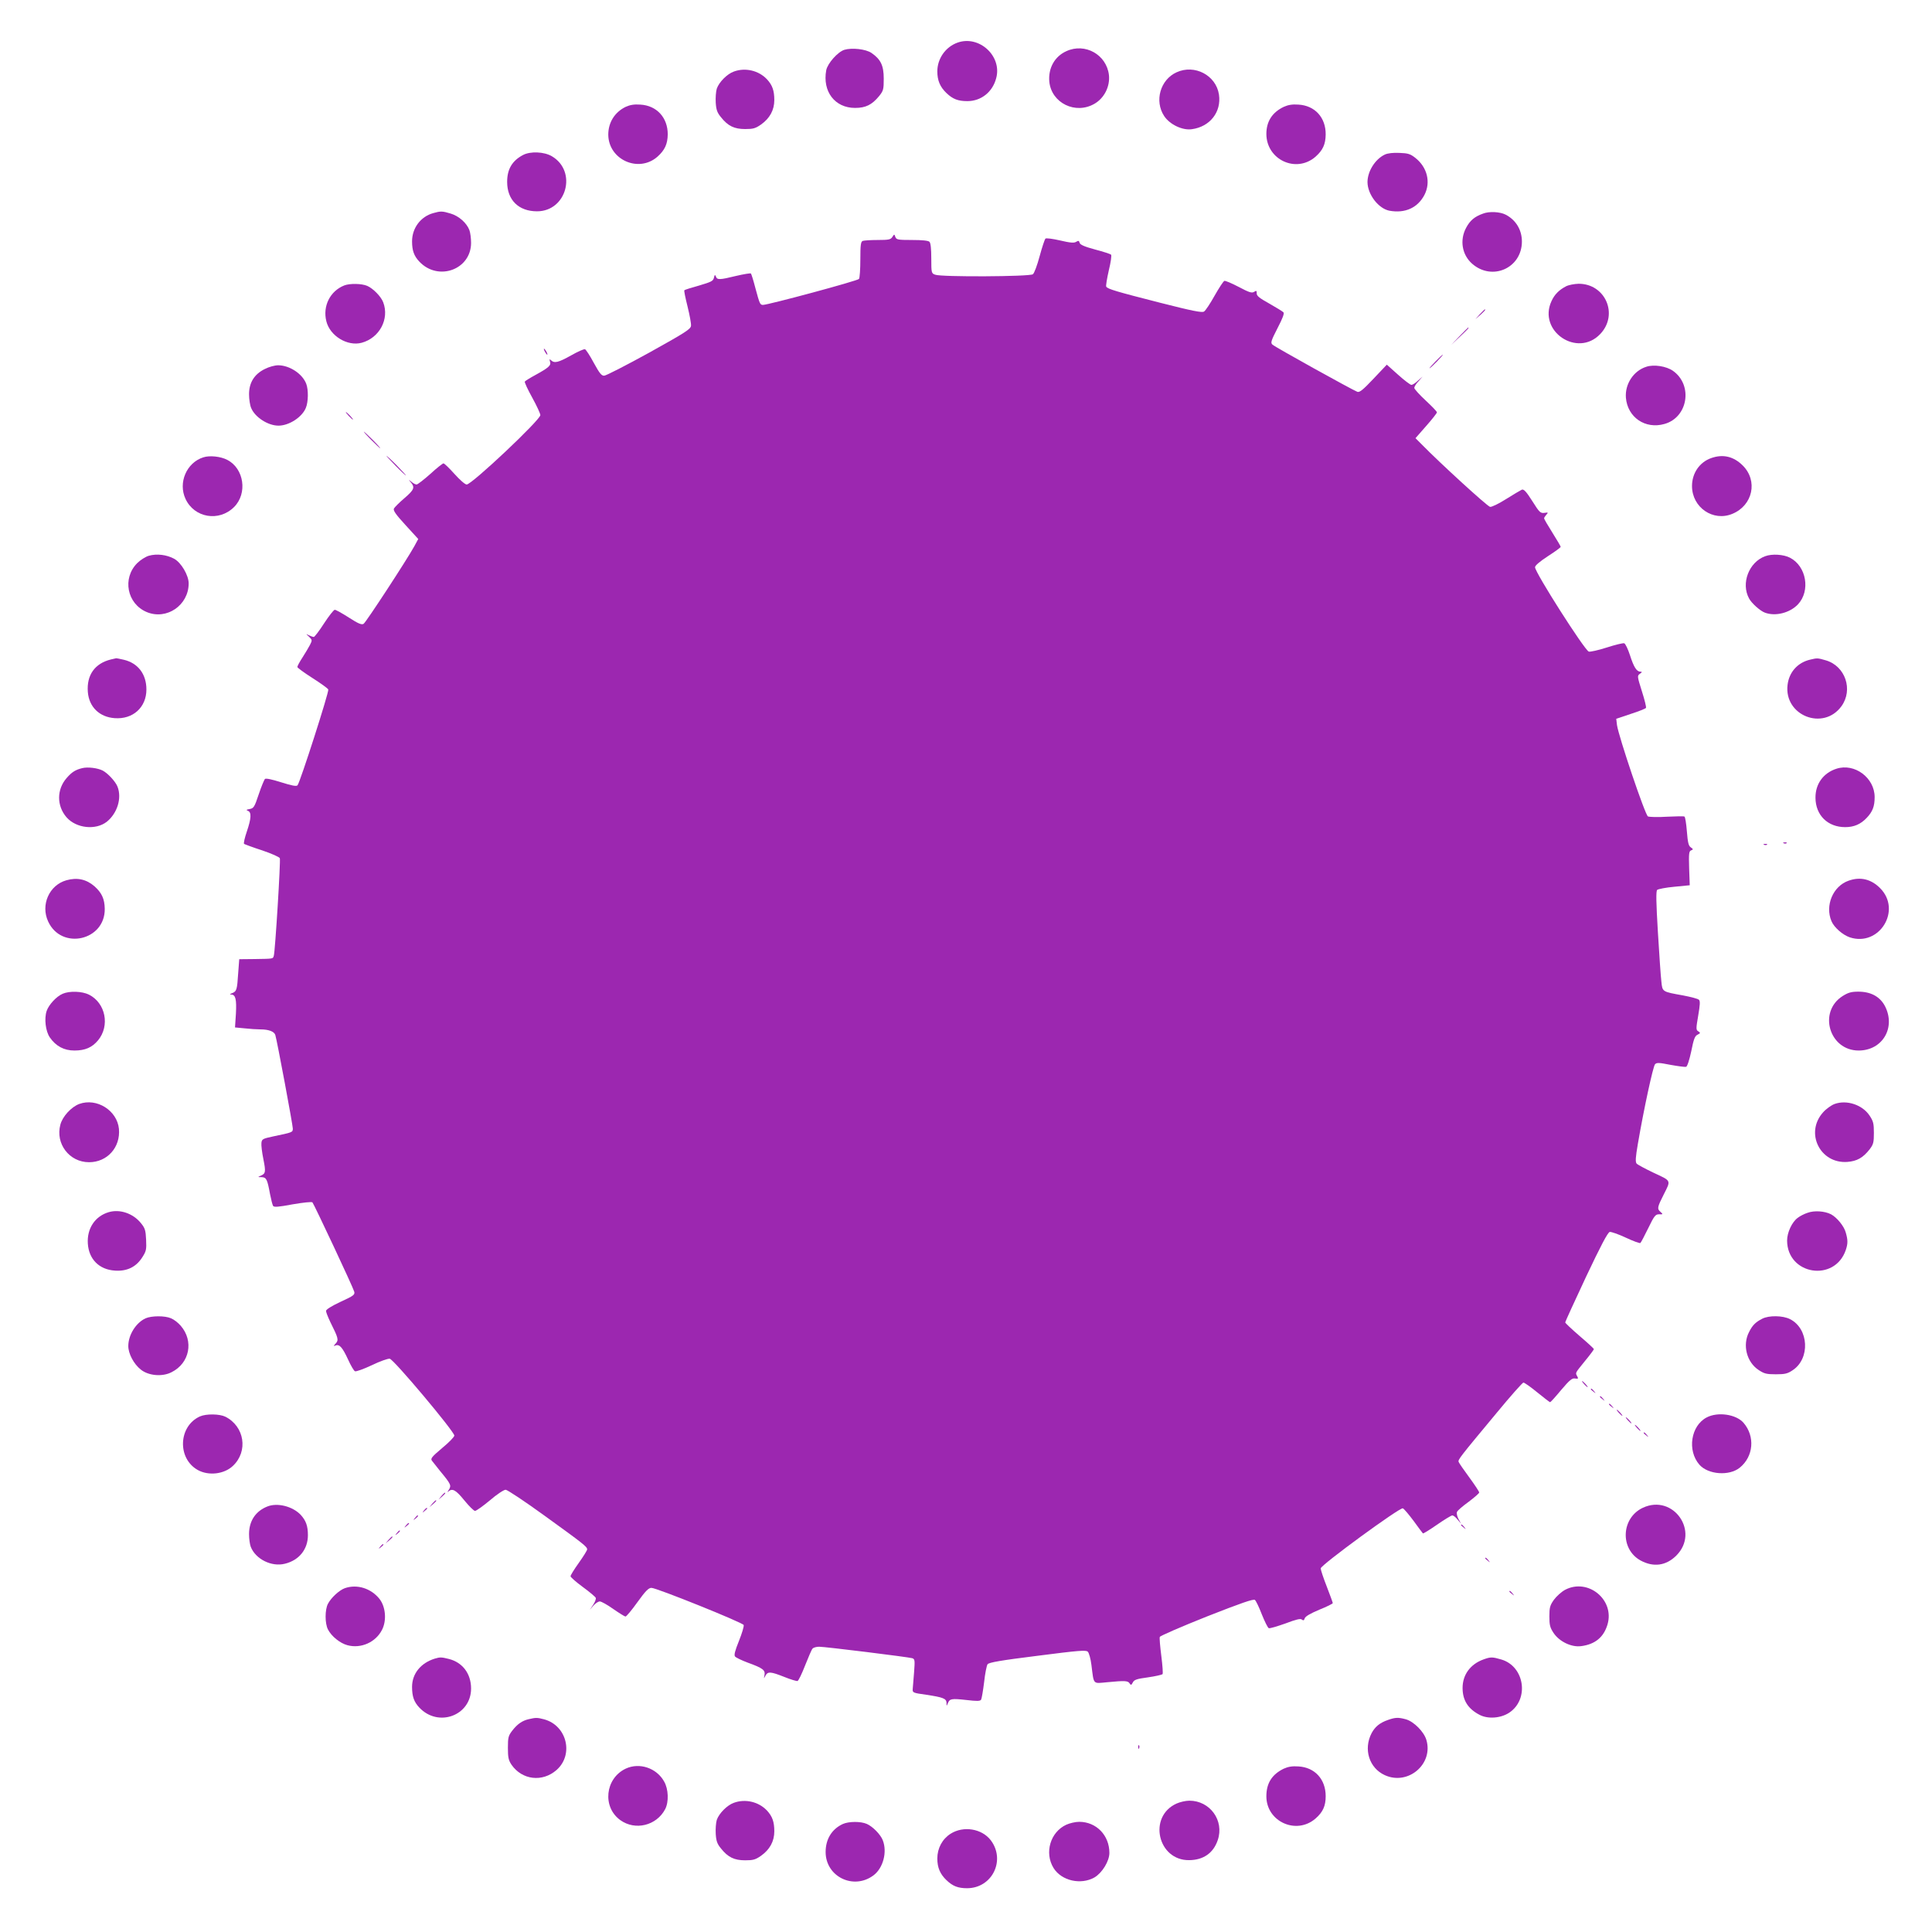 <?xml version="1.0" standalone="no"?>
<!DOCTYPE svg PUBLIC "-//W3C//DTD SVG 20010904//EN"
 "http://www.w3.org/TR/2001/REC-SVG-20010904/DTD/svg10.dtd">
<svg version="1.0" xmlns="http://www.w3.org/2000/svg"
 width="1280pt" height="1280pt" viewBox="0 0 1280 1280"
 preserveAspectRatio="xMidYMid meet">
<g transform="translate(0,1280) scale(0.1,-0.1)"
fill="#9c27b0" stroke="none">
<path d="M6345 12518 c-80 -28 -135 -106 -135 -191 0 -60 18 -103 61 -144 42
-40 77 -53 138 -53 91 0 167 60 191 152 40 146 -112 286 -255 236z"/>
<path d="M5594 12470 c-44 -14 -111 -90 -120 -135 -26 -141 57 -250 191 -250
71 0 112 21 159 78 29 36 31 45 31 116 0 87 -20 128 -81 170 -37 26 -130 36
-180 21z"/>
<path d="M7065 12461 c-78 -35 -121 -113 -113 -202 14 -142 174 -220 300 -146
65 38 103 115 95 190 -16 135 -158 215 -282 158z"/>
<path d="M4862 12326 c-45 -16 -98 -70 -113 -113 -6 -19 -9 -62 -7 -94 3 -47
10 -66 35 -96 46 -58 88 -78 160 -78 52 0 68 4 105 30 58 41 88 96 88 162 0
63 -13 99 -48 137 -55 59 -144 80 -220 52z"/>
<path d="M7795 12321 c-108 -49 -148 -190 -82 -290 37 -56 121 -96 183 -87
120 16 197 114 180 229 -19 128 -161 203 -281 148z"/>
<path d="M4145 12092 c-72 -35 -115 -103 -115 -184 1 -166 201 -256 326 -146
48 43 67 83 68 148 0 111 -73 191 -182 197 -41 3 -68 -2 -97 -15z"/>
<path d="M8505 12092 c-77 -37 -115 -97 -115 -180 1 -171 198 -262 326 -150
48 43 66 81 67 147 1 113 -72 192 -181 198 -41 3 -68 -2 -97 -15z"/>
<path d="M3465 11773 c-72 -38 -105 -94 -105 -178 0 -120 76 -195 198 -195
196 0 268 265 98 365 -51 30 -142 34 -191 8z"/>
<path d="M9175 11776 c-64 -30 -115 -111 -115 -183 1 -82 73 -175 145 -189
104 -19 188 19 233 106 42 83 18 182 -61 244 -33 26 -48 31 -105 33 -42 2 -78
-2 -97 -11z"/>
<path d="M2870 11388 c-83 -23 -140 -99 -140 -187 0 -61 13 -97 48 -134 125
-133 343 -53 343 124 0 30 -5 68 -11 84 -18 48 -70 94 -124 110 -56 17 -67 17
-116 3z"/>
<path d="M9826 11385 c-57 -20 -87 -46 -113 -95 -43 -81 -27 -178 40 -237 133
-117 330 -29 330 147 0 77 -40 143 -108 178 -37 19 -108 23 -149 7z"/>
<path d="M5912 11230 c-11 -17 -23 -20 -96 -20 -47 0 -91 -3 -100 -6 -13 -5
-16 -26 -16 -123 0 -64 -4 -122 -9 -129 -7 -12 -601 -172 -636 -172 -19 0 -22
6 -50 110 -13 51 -27 95 -30 98 -3 3 -47 -4 -98 -16 -110 -27 -126 -27 -134
-4 -6 14 -8 13 -13 -8 -5 -22 -18 -28 -99 -52 -51 -14 -95 -28 -97 -31 -3 -3
7 -51 21 -107 14 -57 25 -114 23 -129 -3 -22 -37 -44 -278 -178 -151 -83 -285
-152 -297 -152 -18 -1 -31 16 -69 85 -25 47 -52 88 -58 90 -7 3 -49 -16 -93
-41 -84 -47 -110 -53 -132 -32 -11 10 -12 8 -7 -9 8 -25 -7 -39 -96 -88 -37
-20 -69 -40 -71 -44 -3 -4 19 -52 49 -106 30 -54 54 -107 54 -116 0 -32 -454
-460 -488 -460 -11 0 -46 31 -81 70 -35 39 -67 70 -73 70 -5 0 -45 -31 -87
-70 -43 -38 -84 -70 -91 -70 -7 0 -23 8 -34 18 -21 17 -21 17 -4 -4 28 -33 22
-49 -42 -104 -34 -29 -65 -60 -70 -69 -6 -13 10 -37 76 -109 l85 -93 -26 -48
c-49 -89 -320 -504 -336 -514 -13 -8 -35 1 -97 41 -45 29 -87 52 -94 52 -7 0
-39 -41 -71 -90 -32 -50 -63 -90 -68 -90 -6 0 -20 5 -32 11 -22 11 -22 11 1
-10 21 -21 21 -23 6 -53 -8 -16 -31 -54 -50 -84 -19 -29 -34 -57 -34 -63 0 -5
45 -38 100 -73 55 -35 102 -69 105 -76 6 -15 -188 -619 -204 -635 -8 -8 -38
-2 -108 20 -63 20 -102 28 -108 22 -5 -6 -24 -51 -41 -102 -28 -84 -33 -92
-60 -97 -23 -4 -25 -7 -11 -12 24 -10 22 -50 -8 -138 -14 -41 -22 -77 -18 -81
5 -3 58 -23 120 -43 62 -21 114 -44 117 -52 6 -16 -31 -618 -40 -646 -6 -21
-1 -20 -129 -22 l-100 -1 -7 -93 c-7 -109 -10 -120 -40 -132 -17 -6 -18 -9 -6
-9 29 -1 36 -32 31 -127 l-6 -91 63 -6 c35 -4 82 -7 106 -7 54 0 91 -14 98
-37 11 -34 116 -597 116 -620 0 -25 -1 -25 -130 -52 -70 -15 -75 -18 -78 -43
-2 -16 4 -64 13 -108 17 -85 15 -96 -19 -110 -19 -8 -19 -9 7 -9 32 -1 38 -14
56 -112 7 -36 16 -71 20 -78 6 -10 34 -8 130 10 70 12 126 18 131 13 11 -13
270 -564 277 -592 5 -20 -4 -27 -91 -67 -60 -28 -96 -51 -96 -60 0 -9 13 -41
28 -73 54 -108 57 -120 36 -143 -16 -18 -16 -19 -1 -13 26 10 46 -13 83 -93
18 -40 39 -76 46 -78 8 -3 58 15 111 40 54 26 107 45 119 43 26 -3 428 -482
428 -509 0 -9 -36 -46 -81 -83 -70 -59 -78 -70 -67 -84 7 -9 31 -39 53 -67 73
-88 77 -97 58 -126 -9 -13 -10 -18 -3 -11 27 24 50 11 106 -58 31 -38 63 -70
71 -70 9 0 53 32 99 70 45 39 92 70 104 70 11 0 127 -77 258 -172 256 -185
282 -205 282 -223 0 -7 -25 -47 -55 -89 -30 -42 -55 -82 -55 -89 0 -6 37 -39
81 -71 45 -33 83 -65 86 -72 3 -7 -5 -28 -17 -46 l-22 -33 24 28 c13 15 32 27
42 27 10 0 50 -22 89 -50 39 -27 76 -50 81 -50 6 0 42 43 79 95 54 75 74 95
93 95 34 0 605 -230 611 -246 3 -8 -11 -55 -31 -105 -27 -67 -34 -94 -26 -104
6 -7 43 -25 83 -40 102 -37 118 -50 112 -83 -5 -26 -5 -26 6 -4 16 29 34 28
125 -8 42 -17 82 -29 88 -27 7 3 29 49 50 103 22 55 43 105 49 111 5 7 25 13
44 13 41 0 589 -68 617 -76 17 -6 18 -13 12 -93 -4 -47 -8 -97 -9 -111 -2 -24
1 -26 88 -38 113 -17 135 -25 136 -54 0 -23 0 -23 9 -2 12 30 24 32 123 21 69
-8 90 -8 97 2 4 7 13 59 20 116 6 57 17 111 23 119 9 12 90 26 331 56 272 35
322 39 333 27 8 -8 19 -47 24 -88 17 -134 7 -123 107 -114 115 11 135 10 146
-8 8 -13 12 -12 21 6 9 18 25 24 100 34 49 7 92 17 97 21 4 4 0 58 -8 121 -8
63 -13 120 -10 126 2 7 143 68 311 135 226 89 310 118 319 110 7 -5 28 -49 46
-96 19 -47 39 -88 46 -91 7 -3 56 12 110 31 71 27 100 34 109 26 10 -8 15 -6
19 8 4 13 37 32 96 57 50 20 90 40 90 44 0 4 -18 53 -40 110 -22 56 -40 110
-40 120 0 22 524 405 544 398 8 -3 40 -41 72 -84 31 -43 59 -80 61 -82 2 -3
44 23 93 57 49 34 95 62 102 62 7 0 23 -12 35 -28 l23 -27 -17 31 c-9 17 -14
38 -10 47 3 9 38 39 77 67 38 29 70 56 70 62 0 6 -29 50 -65 99 -36 49 -68 95
-71 103 -6 15 7 31 254 328 90 109 169 198 175 198 7 0 48 -29 92 -65 44 -36
82 -65 85 -65 3 0 36 36 73 81 57 67 73 80 93 76 20 -3 22 -1 14 14 -14 25
-16 19 50 101 33 40 60 76 60 80 0 3 -43 43 -95 87 -52 45 -95 85 -95 90 0 4
62 140 138 302 96 203 144 295 157 297 9 2 58 -15 107 -38 49 -23 93 -39 96
-35 4 3 27 47 52 98 40 83 48 92 72 92 27 -1 27 0 8 17 -22 20 -20 30 23 115
48 95 51 88 -65 142 -57 27 -109 55 -115 62 -9 11 -7 42 8 129 40 234 101 515
114 529 11 12 27 11 103 -4 50 -9 96 -15 103 -13 8 3 22 47 34 103 16 81 24
102 42 110 19 10 20 12 5 22 -16 9 -16 17 -1 104 12 70 14 97 5 105 -6 7 -53
19 -105 29 -139 25 -137 23 -144 92 -4 32 -14 179 -23 327 -12 199 -13 271 -5
280 7 6 58 16 114 21 l102 10 -4 112 c-3 98 -1 114 13 119 15 6 15 8 -2 20
-15 10 -20 31 -26 106 -4 51 -11 95 -16 98 -4 3 -57 2 -117 -1 -59 -4 -116 -2
-125 2 -19 10 -194 529 -205 605 l-5 42 96 32 c53 17 98 35 101 40 3 5 -9 54
-27 110 -31 99 -32 103 -13 116 15 11 16 14 3 14 -25 0 -44 31 -69 109 -13 40
-30 76 -38 79 -7 3 -60 -10 -116 -28 -56 -18 -110 -30 -119 -27 -29 11 -356
524 -356 559 0 11 30 37 85 73 47 30 85 58 85 62 0 4 -25 46 -55 94 -30 48
-55 90 -55 95 0 4 7 15 15 24 14 15 12 16 -13 12 -26 -3 -33 3 -80 78 -40 63
-56 80 -69 76 -9 -4 -56 -32 -104 -62 -49 -31 -96 -54 -107 -52 -18 3 -337
295 -450 411 l-44 44 71 81 c39 44 71 85 71 90 0 6 -34 41 -75 79 -41 38 -75
76 -75 83 0 8 12 28 28 44 l27 31 -31 -27 c-16 -16 -36 -28 -43 -28 -7 0 -47
30 -88 67 l-75 67 -88 -93 c-69 -73 -92 -92 -107 -87 -34 13 -548 298 -563
313 -13 12 -9 25 34 109 35 67 46 98 39 105 -6 6 -48 32 -94 58 -65 36 -84 51
-83 68 0 18 -2 19 -18 9 -15 -9 -33 -3 -101 33 -46 24 -88 42 -95 40 -7 -2
-36 -47 -65 -98 -29 -52 -60 -99 -70 -105 -13 -9 -78 4 -290 58 -294 75 -348
91 -358 107 -3 6 5 54 17 107 13 53 20 100 15 105 -4 4 -52 20 -106 34 -71 19
-99 32 -102 44 -4 15 -8 16 -23 7 -14 -9 -39 -7 -107 9 -48 11 -92 17 -97 12
-4 -4 -22 -56 -38 -116 -16 -60 -36 -114 -45 -120 -21 -16 -607 -19 -647 -3
-25 9 -26 11 -26 108 0 63 -4 102 -12 110 -8 8 -48 12 -115 12 -94 0 -104 2
-111 20 -7 20 -7 20 -20 0z"/>
<path d="M2281 10909 c-94 -37 -144 -137 -119 -237 24 -98 140 -168 234 -143
118 32 185 157 143 268 -14 38 -67 92 -106 109 -37 16 -116 17 -152 3z"/>
<path d="M10375 10903 c-46 -24 -76 -54 -96 -98 -92 -199 172 -377 323 -218
123 129 34 334 -144 333 -29 -1 -66 -8 -83 -17z"/>
<path d="M9804 10718 l-29 -33 33 29 c30 28 37 36 29 36 -2 0 -16 -15 -33 -32z"/>
<path d="M9670 10573 l-55 -58 58 55 c53 50 62 60 54 60 -1 0 -27 -26 -57 -57z"/>
<path d="M3610 10470 c6 -11 13 -20 16 -20 2 0 0 9 -6 20 -6 11 -13 20 -16 20
-2 0 0 -9 6 -20z"/>
<path d="M9510 10405 c-24 -25 -42 -45 -39 -45 3 0 25 20 49 45 24 25 42 45
39 45 -3 0 -25 -20 -49 -45z"/>
<path d="M1754 10355 c-69 -34 -104 -90 -104 -167 0 -32 6 -73 14 -91 25 -61
111 -117 181 -117 70 0 156 56 181 117 17 39 18 121 3 160 -25 66 -109 122
-185 123 -23 0 -61 -10 -90 -25z"/>
<path d="M10907 10370 c-85 -27 -142 -115 -135 -205 11 -130 128 -210 255
-174 156 43 191 257 57 352 -44 31 -127 44 -177 27z"/>
<path d="M2310 10045 c13 -14 26 -25 28 -25 3 0 -5 11 -18 25 -13 14 -26 25
-28 25 -3 0 5 -11 18 -25z"/>
<path d="M2460 9885 c30 -30 57 -55 59 -55 3 0 -19 25 -49 55 -30 30 -57 55
-59 55 -3 0 19 -25 49 -55z"/>
<path d="M1347 9770 c-111 -35 -168 -168 -118 -275 58 -126 222 -154 322 -54
90 90 66 255 -45 312 -43 23 -117 31 -159 17z"/>
<path d="M2620 9715 c35 -36 67 -65 69 -65 3 0 -24 29 -59 65 -35 36 -67 65
-69 65 -3 0 24 -29 59 -65z"/>
<path d="M11337 9765 c-77 -27 -127 -100 -127 -185 0 -142 140 -238 268 -184
135 56 170 219 68 320 -60 60 -131 77 -209 49z"/>
<path d="M986 9118 c-21 -6 -56 -28 -77 -49 -100 -100 -68 -269 63 -324 132
-55 278 45 278 190 0 53 -49 137 -96 163 -50 27 -115 35 -168 20z"/>
<path d="M11695 9115 c-108 -39 -162 -180 -107 -280 16 -31 74 -83 105 -94 69
-26 165 -2 219 55 84 90 56 253 -53 309 -42 22 -119 27 -164 10z"/>
<path d="M735 8431 c-107 -26 -162 -104 -153 -216 8 -99 77 -166 178 -173 121
-9 210 72 210 190 0 102 -56 175 -150 197 -25 6 -47 10 -50 10 -3 -1 -18 -4
-35 -8z"/>
<path d="M11994 8430 c-84 -19 -141 -83 -151 -168 -24 -203 237 -306 357 -141
79 109 26 266 -103 304 -55 16 -57 16 -103 5z"/>
<path d="M545 7711 c-45 -11 -69 -26 -103 -65 -67 -76 -67 -185 -1 -261 64
-73 193 -87 267 -29 69 56 100 155 71 231 -12 33 -64 90 -99 108 -34 17 -98
25 -135 16z"/>
<path d="M12167 7707 c-87 -28 -140 -101 -139 -193 1 -115 81 -194 197 -194
58 0 102 19 142 61 40 42 53 77 53 138 0 128 -133 227 -253 188z"/>
<path d="M11818 7213 c7 -3 16 -2 19 1 4 3 -2 6 -13 5 -11 0 -14 -3 -6 -6z"/>
<path d="M11688 7203 c7 -3 16 -2 19 1 4 3 -2 6 -13 5 -11 0 -14 -3 -6 -6z"/>
<path d="M440 6968 c-114 -32 -172 -163 -121 -273 88 -192 378 -127 375 84 -1
66 -20 106 -68 149 -54 47 -115 60 -186 40z"/>
<path d="M12247 6965 c-103 -36 -157 -164 -113 -268 17 -41 74 -91 121 -107
196 -65 347 180 201 326 -60 60 -131 77 -209 49z"/>
<path d="M415 6216 c-42 -18 -92 -73 -106 -114 -17 -51 -7 -134 21 -175 40
-58 94 -87 163 -87 71 0 117 20 157 68 79 96 50 246 -60 302 -46 23 -129 26
-175 6z"/>
<path d="M12208 6201 c-164 -104 -89 -361 106 -361 158 0 248 152 174 295 -33
62 -93 95 -176 95 -47 0 -67 -6 -104 -29z"/>
<path d="M525 5486 c-53 -20 -111 -83 -125 -137 -34 -126 59 -249 190 -249
121 0 209 99 198 221 -12 122 -147 207 -263 165z"/>
<path d="M12155 5486 c-22 -8 -57 -33 -77 -56 -121 -135 -20 -341 161 -328 64
5 104 27 149 85 24 32 27 45 27 108 0 61 -4 77 -28 113 -47 72 -151 107 -232
78z"/>
<path d="M720 4769 c-91 -27 -145 -109 -138 -209 7 -103 75 -171 178 -178 80
-6 141 23 182 87 27 42 29 52 26 118 -3 62 -7 76 -34 109 -52 65 -140 95 -214
73z"/>
<path d="M11976 4765 c-22 -7 -51 -22 -65 -33 -39 -28 -71 -98 -71 -151 1
-228 316 -278 389 -62 14 42 14 65 0 114 -11 43 -59 101 -98 122 -43 22 -112
26 -155 10z"/>
<path d="M965 4066 c-64 -29 -115 -110 -115 -184 0 -50 36 -119 83 -156 51
-41 143 -49 204 -17 120 60 148 207 60 308 -17 20 -46 42 -64 49 -41 18 -129
17 -168 0z"/>
<path d="M11675 4063 c-45 -23 -65 -44 -87 -88 -45 -86 -16 -200 64 -252 36
-24 52 -28 113 -28 61 0 78 4 112 27 117 77 107 275 -17 338 -48 25 -141 26
-185 3z"/>
<path d="M10495 3630 c10 -11 20 -20 23 -20 3 0 -3 9 -13 20 -10 11 -20 20
-23 20 -3 0 3 -9 13 -20z"/>
<path d="M10540 3596 c0 -2 8 -10 18 -17 15 -13 16 -12 3 4 -13 16 -21 21 -21
13z"/>
<path d="M10600 3546 c0 -2 8 -10 18 -17 15 -13 16 -12 3 4 -13 16 -21 21 -21
13z"/>
<path d="M10660 3496 c0 -2 8 -10 18 -17 15 -13 16 -12 3 4 -13 16 -21 21 -21
13z"/>
<path d="M10725 3440 c10 -11 20 -20 23 -20 3 0 -3 9 -13 20 -10 11 -20 20
-23 20 -3 0 3 -9 13 -20z"/>
<path d="M1325 3416 c-143 -64 -152 -278 -15 -355 72 -40 175 -28 233 27 103
97 77 262 -50 326 -39 19 -127 20 -168 2z"/>
<path d="M11307 3409 c-105 -55 -130 -219 -48 -313 58 -66 198 -76 267 -20 92
74 103 208 25 298 -49 56 -170 74 -244 35z"/>
<path d="M10785 3390 c10 -11 20 -20 23 -20 3 0 -3 9 -13 20 -10 11 -20 20
-23 20 -3 0 3 -9 13 -20z"/>
<path d="M10845 3340 c10 -11 20 -20 23 -20 3 0 -3 9 -13 20 -10 11 -20 20
-23 20 -3 0 3 -9 13 -20z"/>
<path d="M10890 3306 c0 -2 8 -10 18 -17 15 -13 16 -12 3 4 -13 16 -21 21 -21
13z"/>
<path d="M2924 2888 l-19 -23 23 19 c12 11 22 21 22 23 0 8 -8 2 -26 -19z"/>
<path d="M2864 2838 l-19 -23 23 19 c21 18 27 26 19 26 -2 0 -12 -10 -23 -22z"/>
<path d="M1771 2819 c-78 -31 -121 -96 -121 -183 0 -30 5 -67 11 -83 31 -82
138 -136 227 -113 94 23 152 96 152 189 0 61 -13 97 -48 135 -53 56 -154 82
-221 55z"/>
<path d="M10885 2811 c-144 -67 -154 -272 -17 -349 86 -47 170 -36 238 32 157
157 -19 410 -221 317z"/>
<path d="M2809 2793 c-13 -16 -12 -17 4 -4 9 7 17 15 17 17 0 8 -8 3 -21 -13z"/>
<path d="M2749 2743 c-13 -16 -12 -17 4 -4 16 13 21 21 13 21 -2 0 -10 -8 -17
-17z"/>
<path d="M2689 2693 c-13 -16 -12 -17 4 -4 9 7 17 15 17 17 0 8 -8 3 -21 -13z"/>
<path d="M9680 2696 c0 -2 8 -10 18 -17 15 -13 16 -12 3 4 -13 16 -21 21 -21
13z"/>
<path d="M2629 2643 c-13 -16 -12 -17 4 -4 16 13 21 21 13 21 -2 0 -10 -8 -17
-17z"/>
<path d="M2574 2598 l-19 -23 23 19 c21 18 27 26 19 26 -2 0 -12 -10 -23 -22z"/>
<path d="M2519 2553 c-13 -16 -12 -17 4 -4 9 7 17 15 17 17 0 8 -8 3 -21 -13z"/>
<path d="M9840 2476 c0 -2 8 -10 18 -17 15 -13 16 -12 3 4 -13 16 -21 21 -21
13z"/>
<path d="M2285 2278 c-37 -13 -91 -63 -112 -103 -21 -39 -21 -131 0 -171 23
-45 80 -91 129 -104 89 -24 187 19 229 102 32 62 24 153 -17 205 -56 70 -148
99 -229 71z"/>
<path d="M10369 2267 c-24 -13 -57 -43 -74 -66 -26 -37 -30 -51 -30 -110 0
-57 4 -74 28 -110 38 -57 119 -96 183 -87 92 12 149 59 174 143 49 164 -129
310 -281 230z"/>
<path d="M10000 2256 c0 -2 8 -10 18 -17 15 -13 16 -12 3 4 -13 16 -21 21 -21
13z"/>
<path d="M2880 1811 c-93 -29 -150 -100 -150 -187 0 -64 13 -100 48 -137 126
-134 343 -53 343 126 0 98 -56 173 -147 196 -48 12 -58 13 -94 2z"/>
<path d="M9829 1806 c-87 -31 -139 -101 -139 -189 0 -82 36 -139 114 -179 55
-28 139 -22 195 15 134 89 102 306 -51 352 -61 18 -72 18 -119 1z"/>
<path d="M3503 1410 c-44 -10 -76 -33 -110 -77 -25 -33 -28 -44 -28 -113 0
-64 4 -82 24 -112 70 -101 204 -117 298 -35 116 102 69 295 -82 336 -45 12
-56 12 -102 1z"/>
<path d="M9196 1405 c-55 -19 -86 -45 -109 -88 -55 -106 -16 -231 88 -278 154
-70 323 74 275 234 -16 54 -83 121 -135 136 -51 14 -71 13 -119 -4z"/>
<path d="M7541 1224 c0 -11 3 -14 6 -6 3 7 2 16 -1 19 -3 4 -6 -2 -5 -13z"/>
<path d="M4145 1082 c-136 -65 -156 -254 -35 -341 99 -71 240 -36 297 73 25
48 22 133 -7 183 -50 90 -164 128 -255 85z"/>
<path d="M8505 1082 c-78 -38 -115 -96 -115 -183 0 -168 199 -258 326 -147 49
43 67 83 67 148 0 112 -72 191 -181 197 -41 3 -68 -2 -97 -15z"/>
<path d="M4862 856 c-45 -16 -98 -70 -113 -113 -6 -19 -9 -62 -7 -94 3 -47 10
-66 35 -96 46 -58 88 -78 160 -78 52 0 68 4 105 30 58 41 88 96 88 162 0 63
-13 99 -48 137 -55 59 -144 80 -220 52z"/>
<path d="M7795 851 c-191 -86 -125 -378 84 -375 94 1 160 47 189 133 44 129
-51 261 -188 261 -25 0 -63 -9 -85 -19z"/>
<path d="M5585 716 c-73 -33 -115 -100 -115 -186 0 -164 186 -254 318 -154 63
48 91 153 61 231 -14 38 -67 92 -106 109 -41 18 -119 17 -158 0z"/>
<path d="M7065 711 c-106 -48 -147 -186 -85 -287 53 -85 181 -114 272 -62 51
31 98 108 98 162 0 117 -87 206 -200 206 -25 0 -63 -9 -85 -19z"/>
<path d="M6298 651 c-55 -35 -88 -96 -88 -164 0 -60 18 -103 61 -144 42 -40
77 -53 137 -53 166 1 256 186 156 318 -59 77 -181 97 -266 43z"/>
</g>
</svg>
